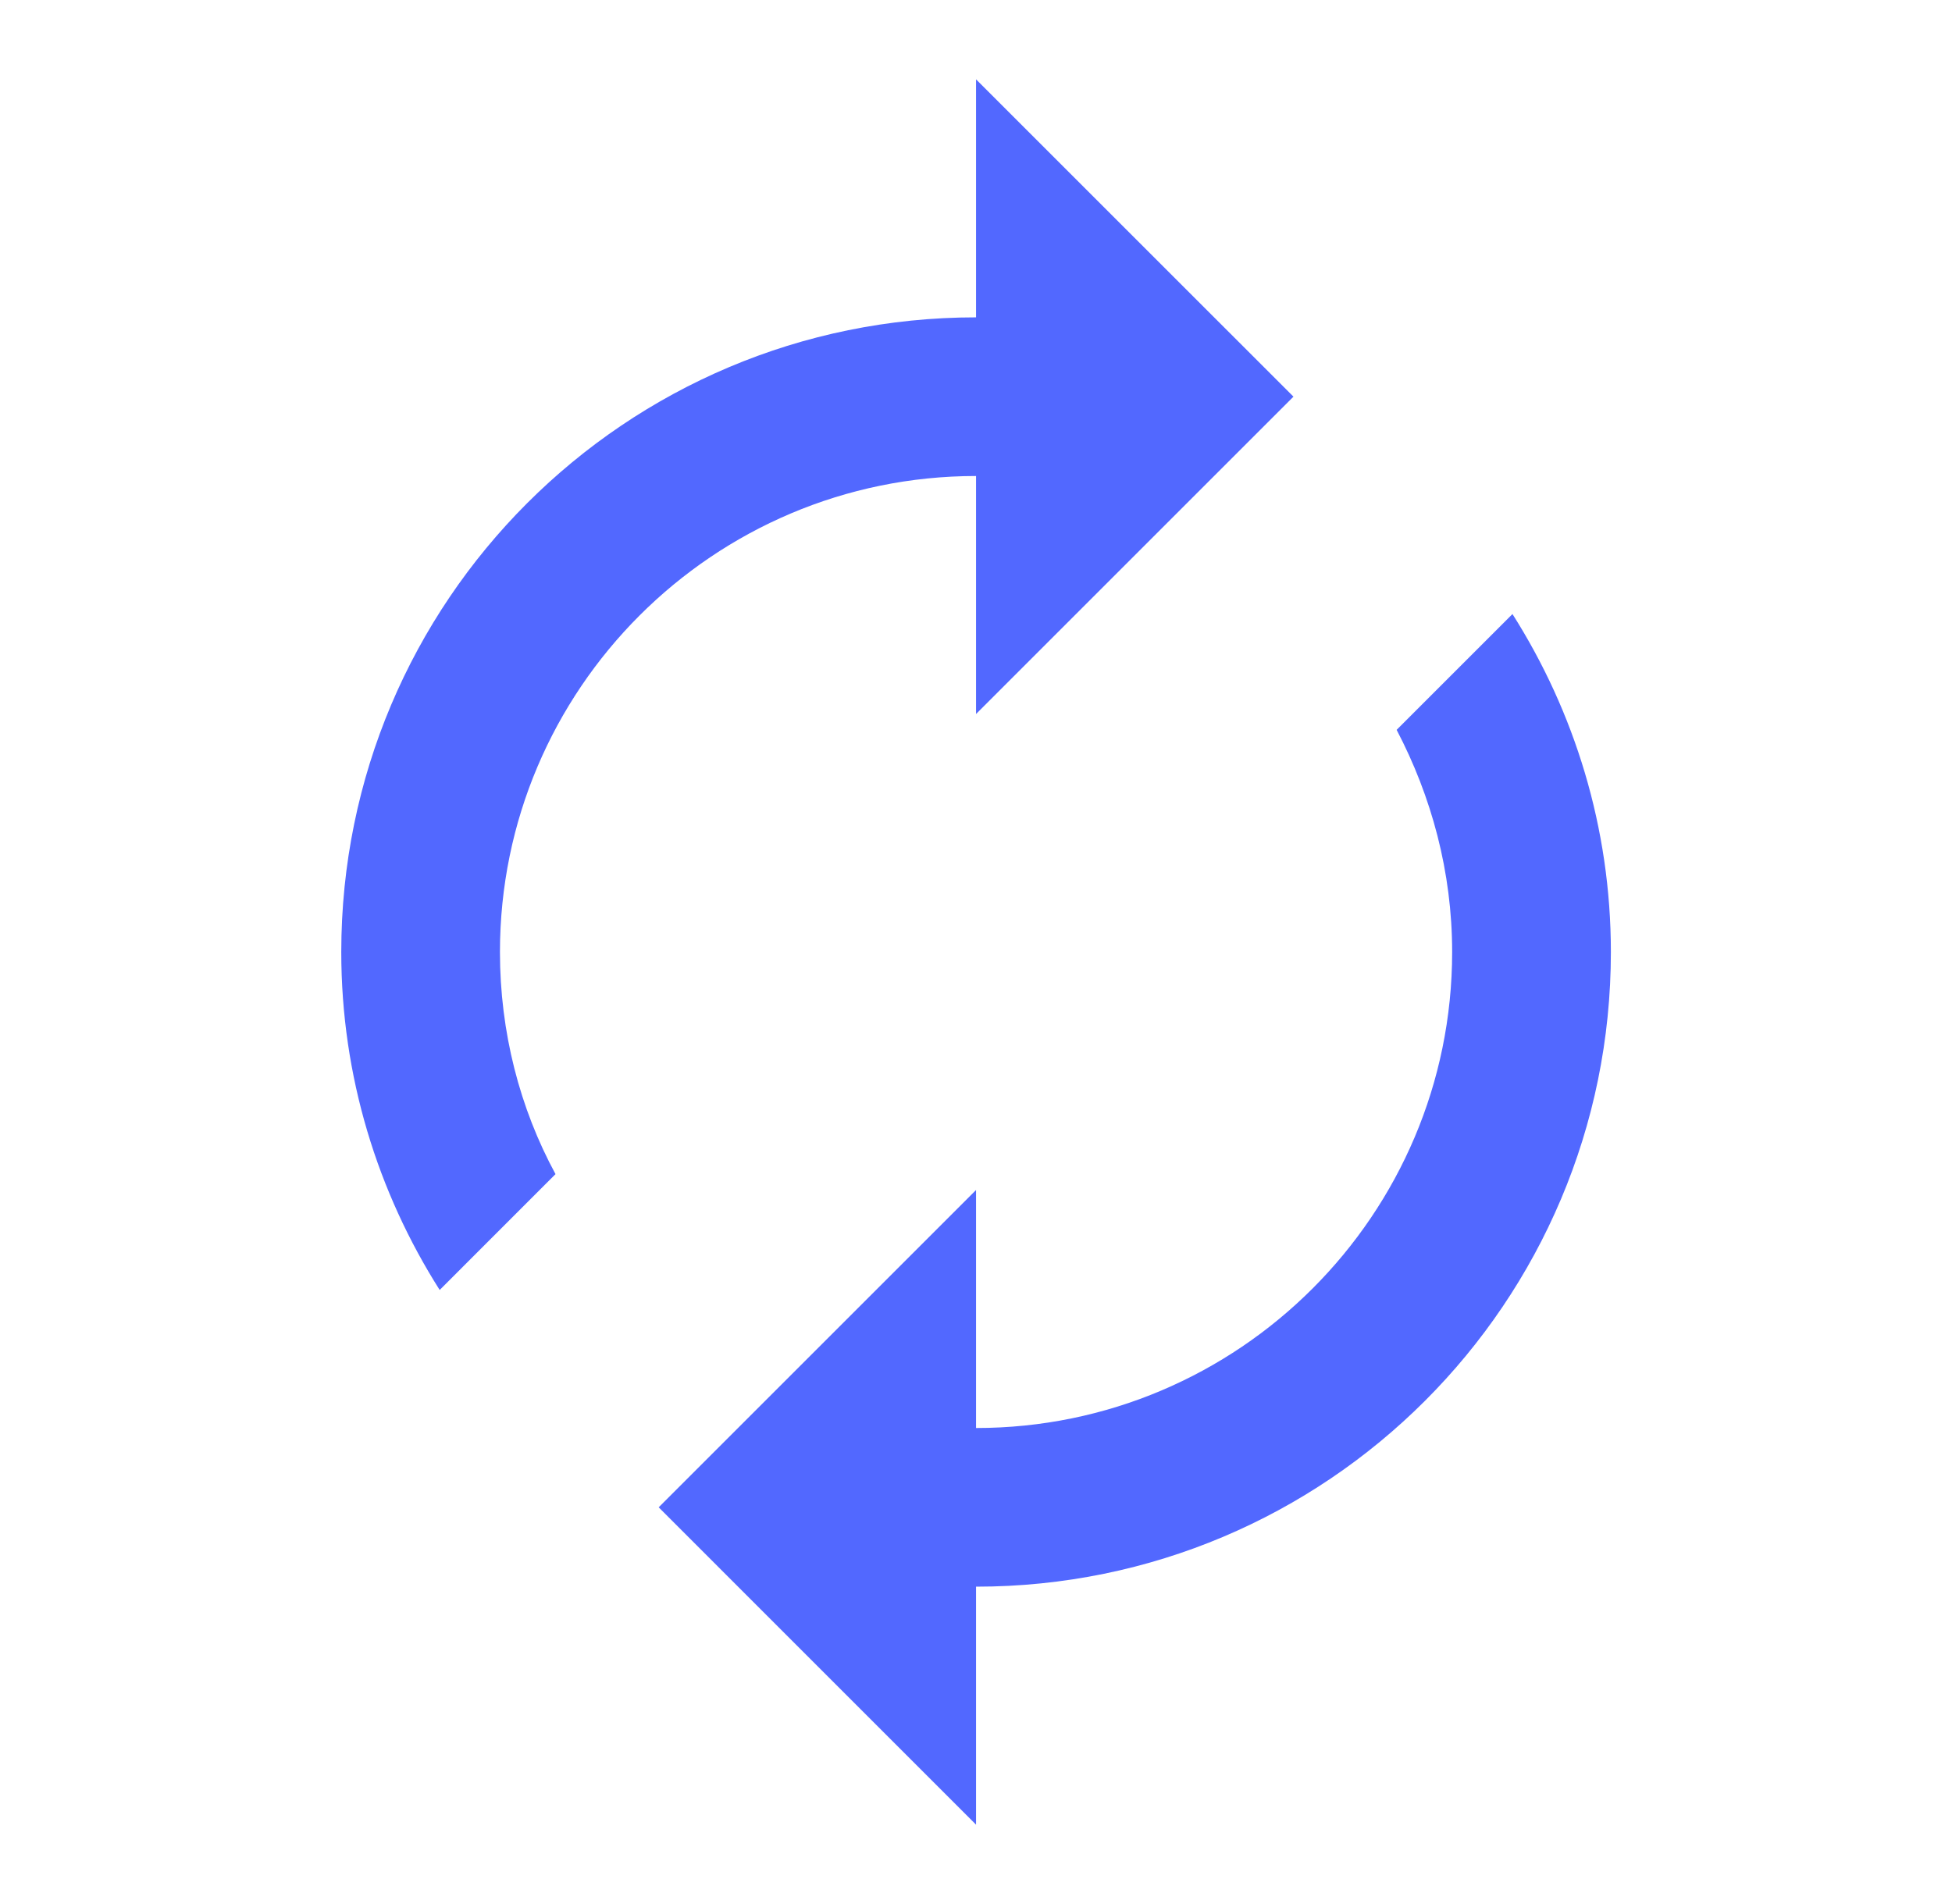 <?xml version="1.0" encoding="UTF-8"?> <svg xmlns="http://www.w3.org/2000/svg" width="41" height="40" viewBox="0 0 41 40" fill="none"><path d="M20.501 10V15L27.168 8.333L20.501 1.667V6.667C13.135 6.667 7.168 12.633 7.168 20C7.168 22.616 7.935 25.05 9.235 27.1L11.668 24.666C10.918 23.283 10.501 21.683 10.501 20C10.501 14.483 14.985 10 20.501 10ZM31.768 12.9L29.335 15.333C30.068 16.733 30.501 18.317 30.501 20C30.501 25.517 26.018 30 20.501 30V25L13.835 31.666L20.501 38.333V33.333C27.868 33.333 33.835 27.366 33.835 20C33.835 17.383 33.068 14.95 31.768 12.9Z" fill="#5268FF"></path></svg> 